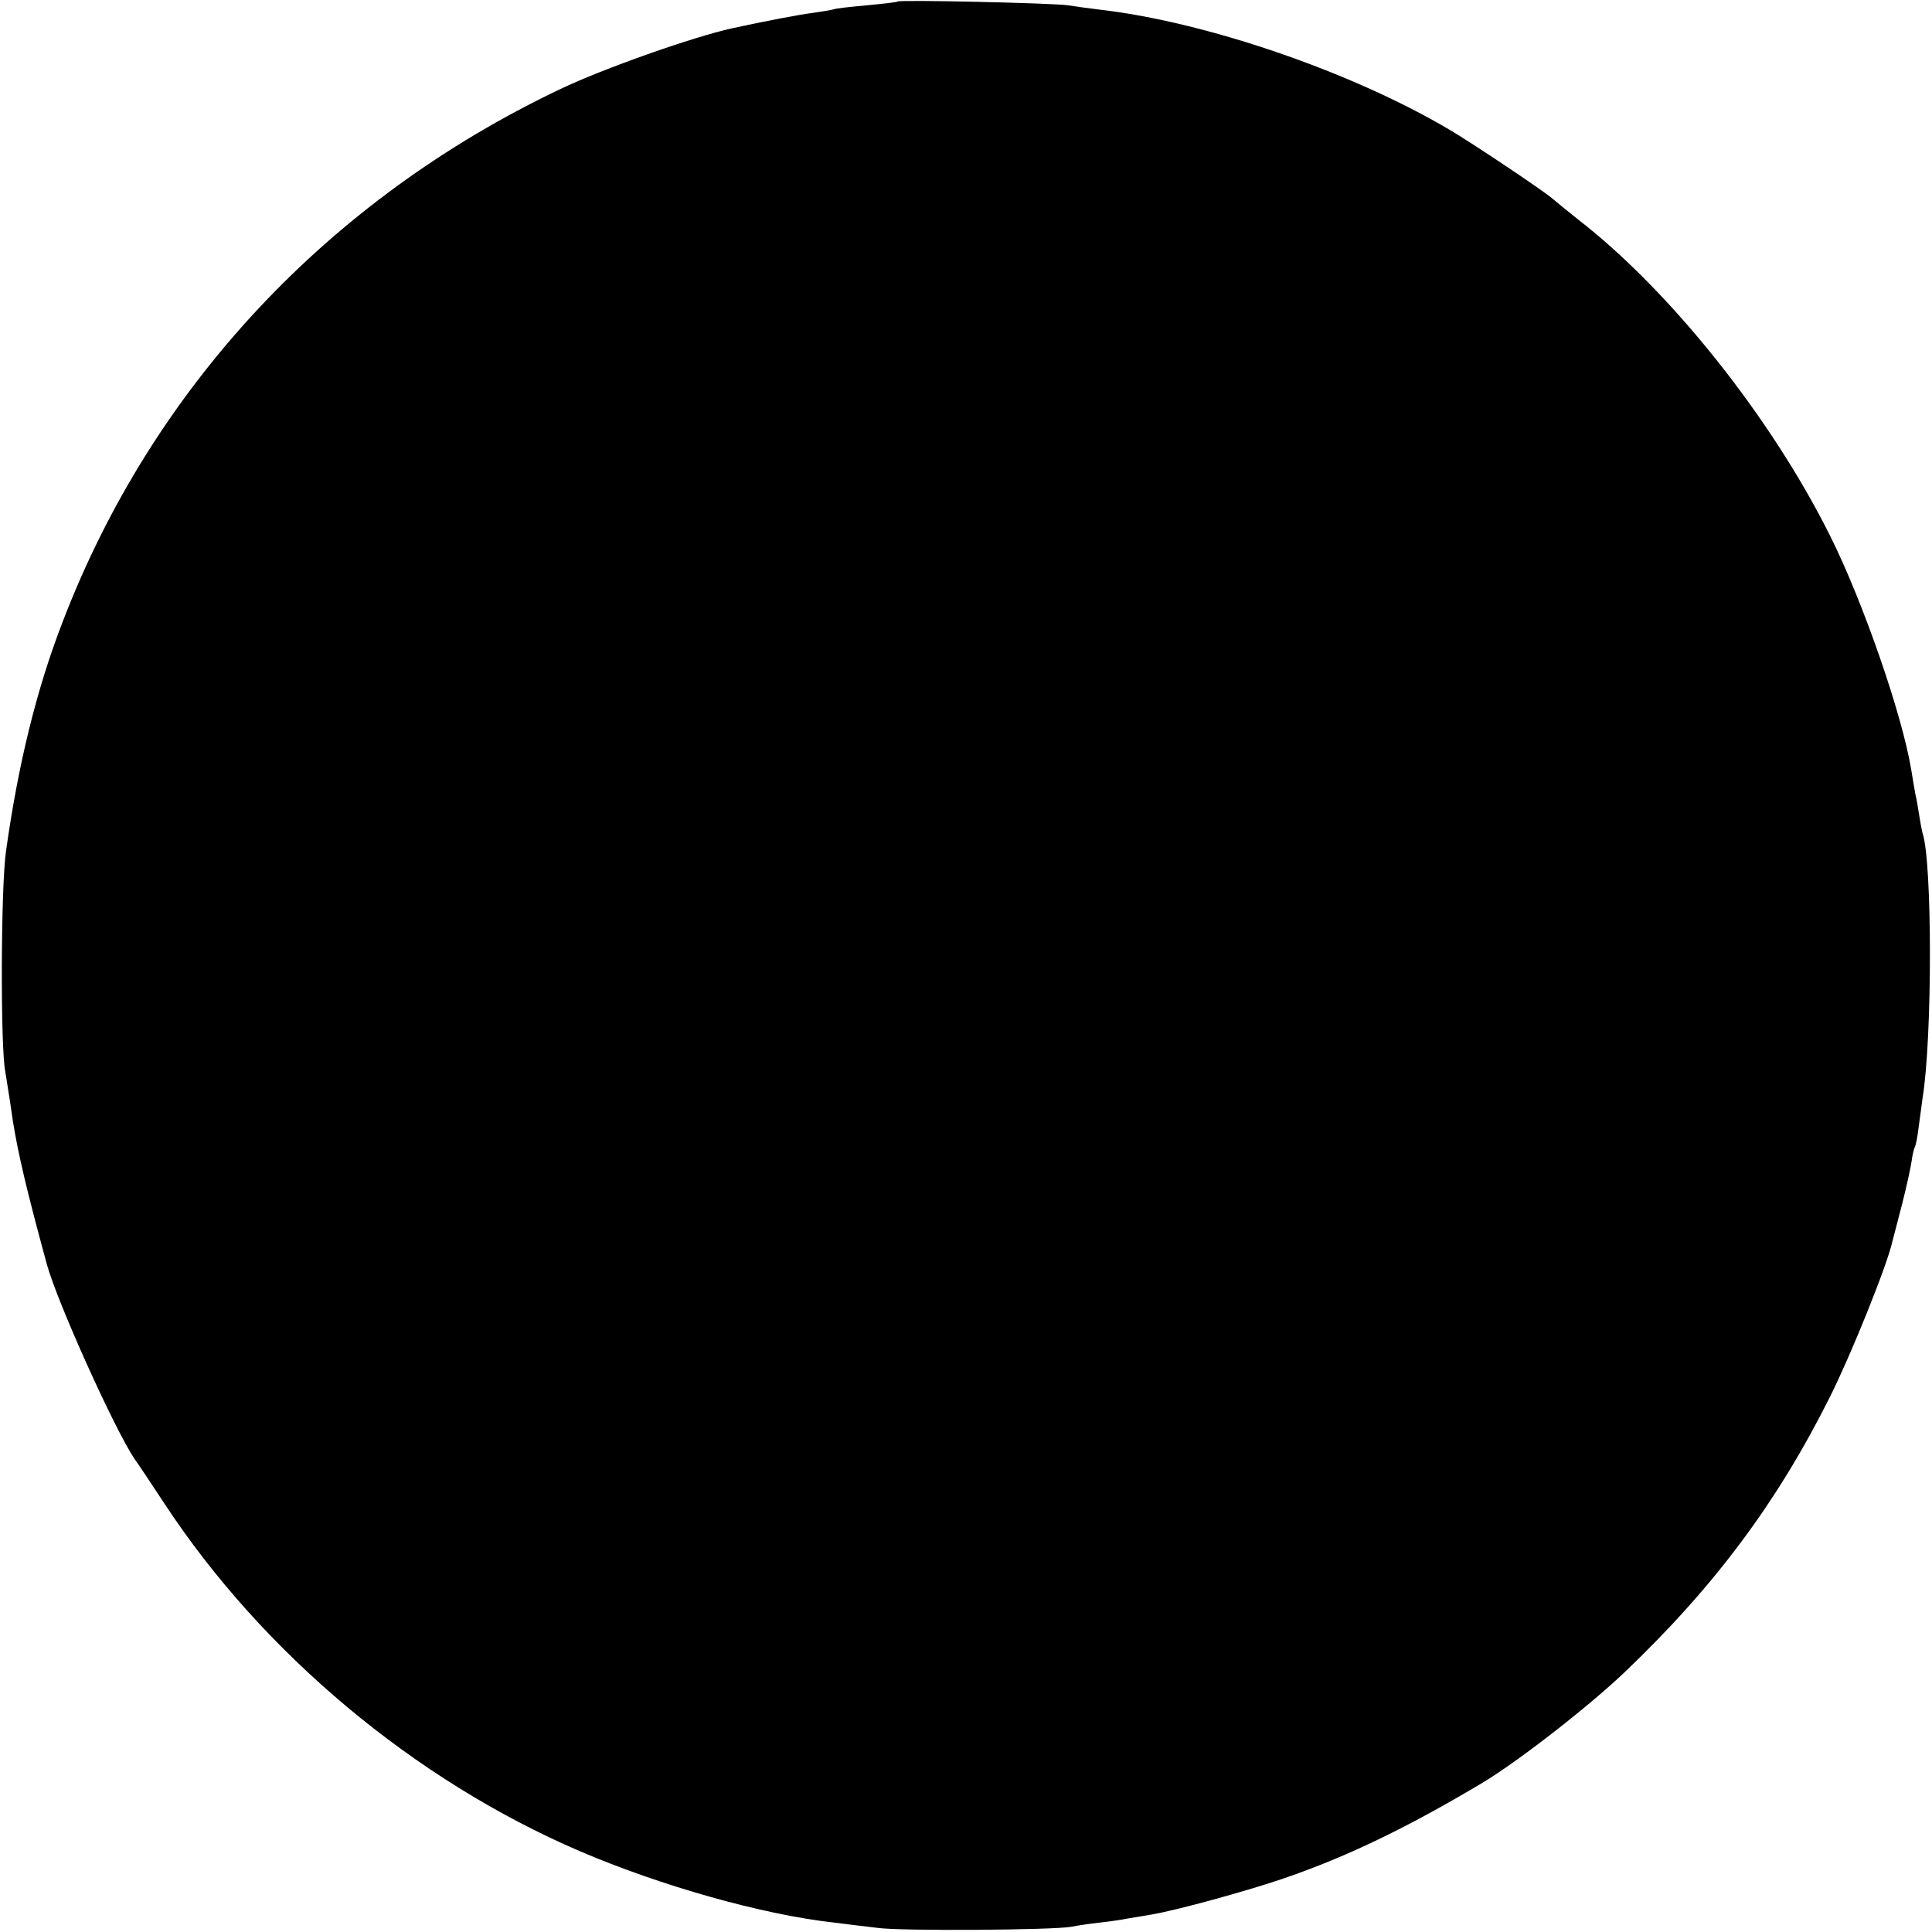 <?xml version="1.0" standalone="no"?>
<!DOCTYPE svg PUBLIC "-//W3C//DTD SVG 20010904//EN"
 "http://www.w3.org/TR/2001/REC-SVG-20010904/DTD/svg10.dtd">
<svg version="1.0" xmlns="http://www.w3.org/2000/svg"
 width="512pt" height="512pt" viewBox="0 0 512 512"
 preserveAspectRatio="xMidYMid meet">
<g transform="translate(0,512) scale(0.1,-0.1)"
fill="#000000" stroke="none">
<path d="M2379 5116 c-2 -2 -39 -6 -81 -10 -43 -4 -83 -8 -90 -11 -7 -2 -31
-6 -53 -9 -33 -4 -128 -22 -215 -41 -104 -23 -342 -107 -455 -161 -616 -293
-1081 -791 -1319 -1412 -70 -181 -118 -379 -150 -607 -14 -96 -15 -521 -2
-585 2 -14 12 -72 20 -130 14 -87 35 -178 90 -380 27 -99 179 -437 233 -517
11 -15 46 -68 79 -118 261 -397 663 -733 1101 -921 215 -92 484 -168 673 -189
30 -4 82 -10 115 -14 61 -9 469 -6 515 3 14 3 48 8 75 11 28 3 61 8 75 11 14
2 41 7 60 10 67 11 256 63 355 97 168 58 325 134 523 252 95 57 279 200 377
293 239 228 405 451 545 731 56 112 152 350 165 411 2 8 14 53 26 100 12 47
23 98 25 113 2 16 6 32 8 36 3 4 8 30 11 57 4 27 8 60 10 74 26 158 26 626 0
702 -2 7 -6 29 -9 48 -3 19 -7 44 -10 55 -2 11 -7 40 -11 65 -24 146 -128 446
-215 620 -157 315 -425 651 -670 840 -24 19 -53 43 -65 53 -21 19 -215 149
-275 184 -259 153 -646 286 -930 318 -25 3 -61 8 -80 11 -42 6 -446 15 -451
10z"/>
</g>
</svg>
